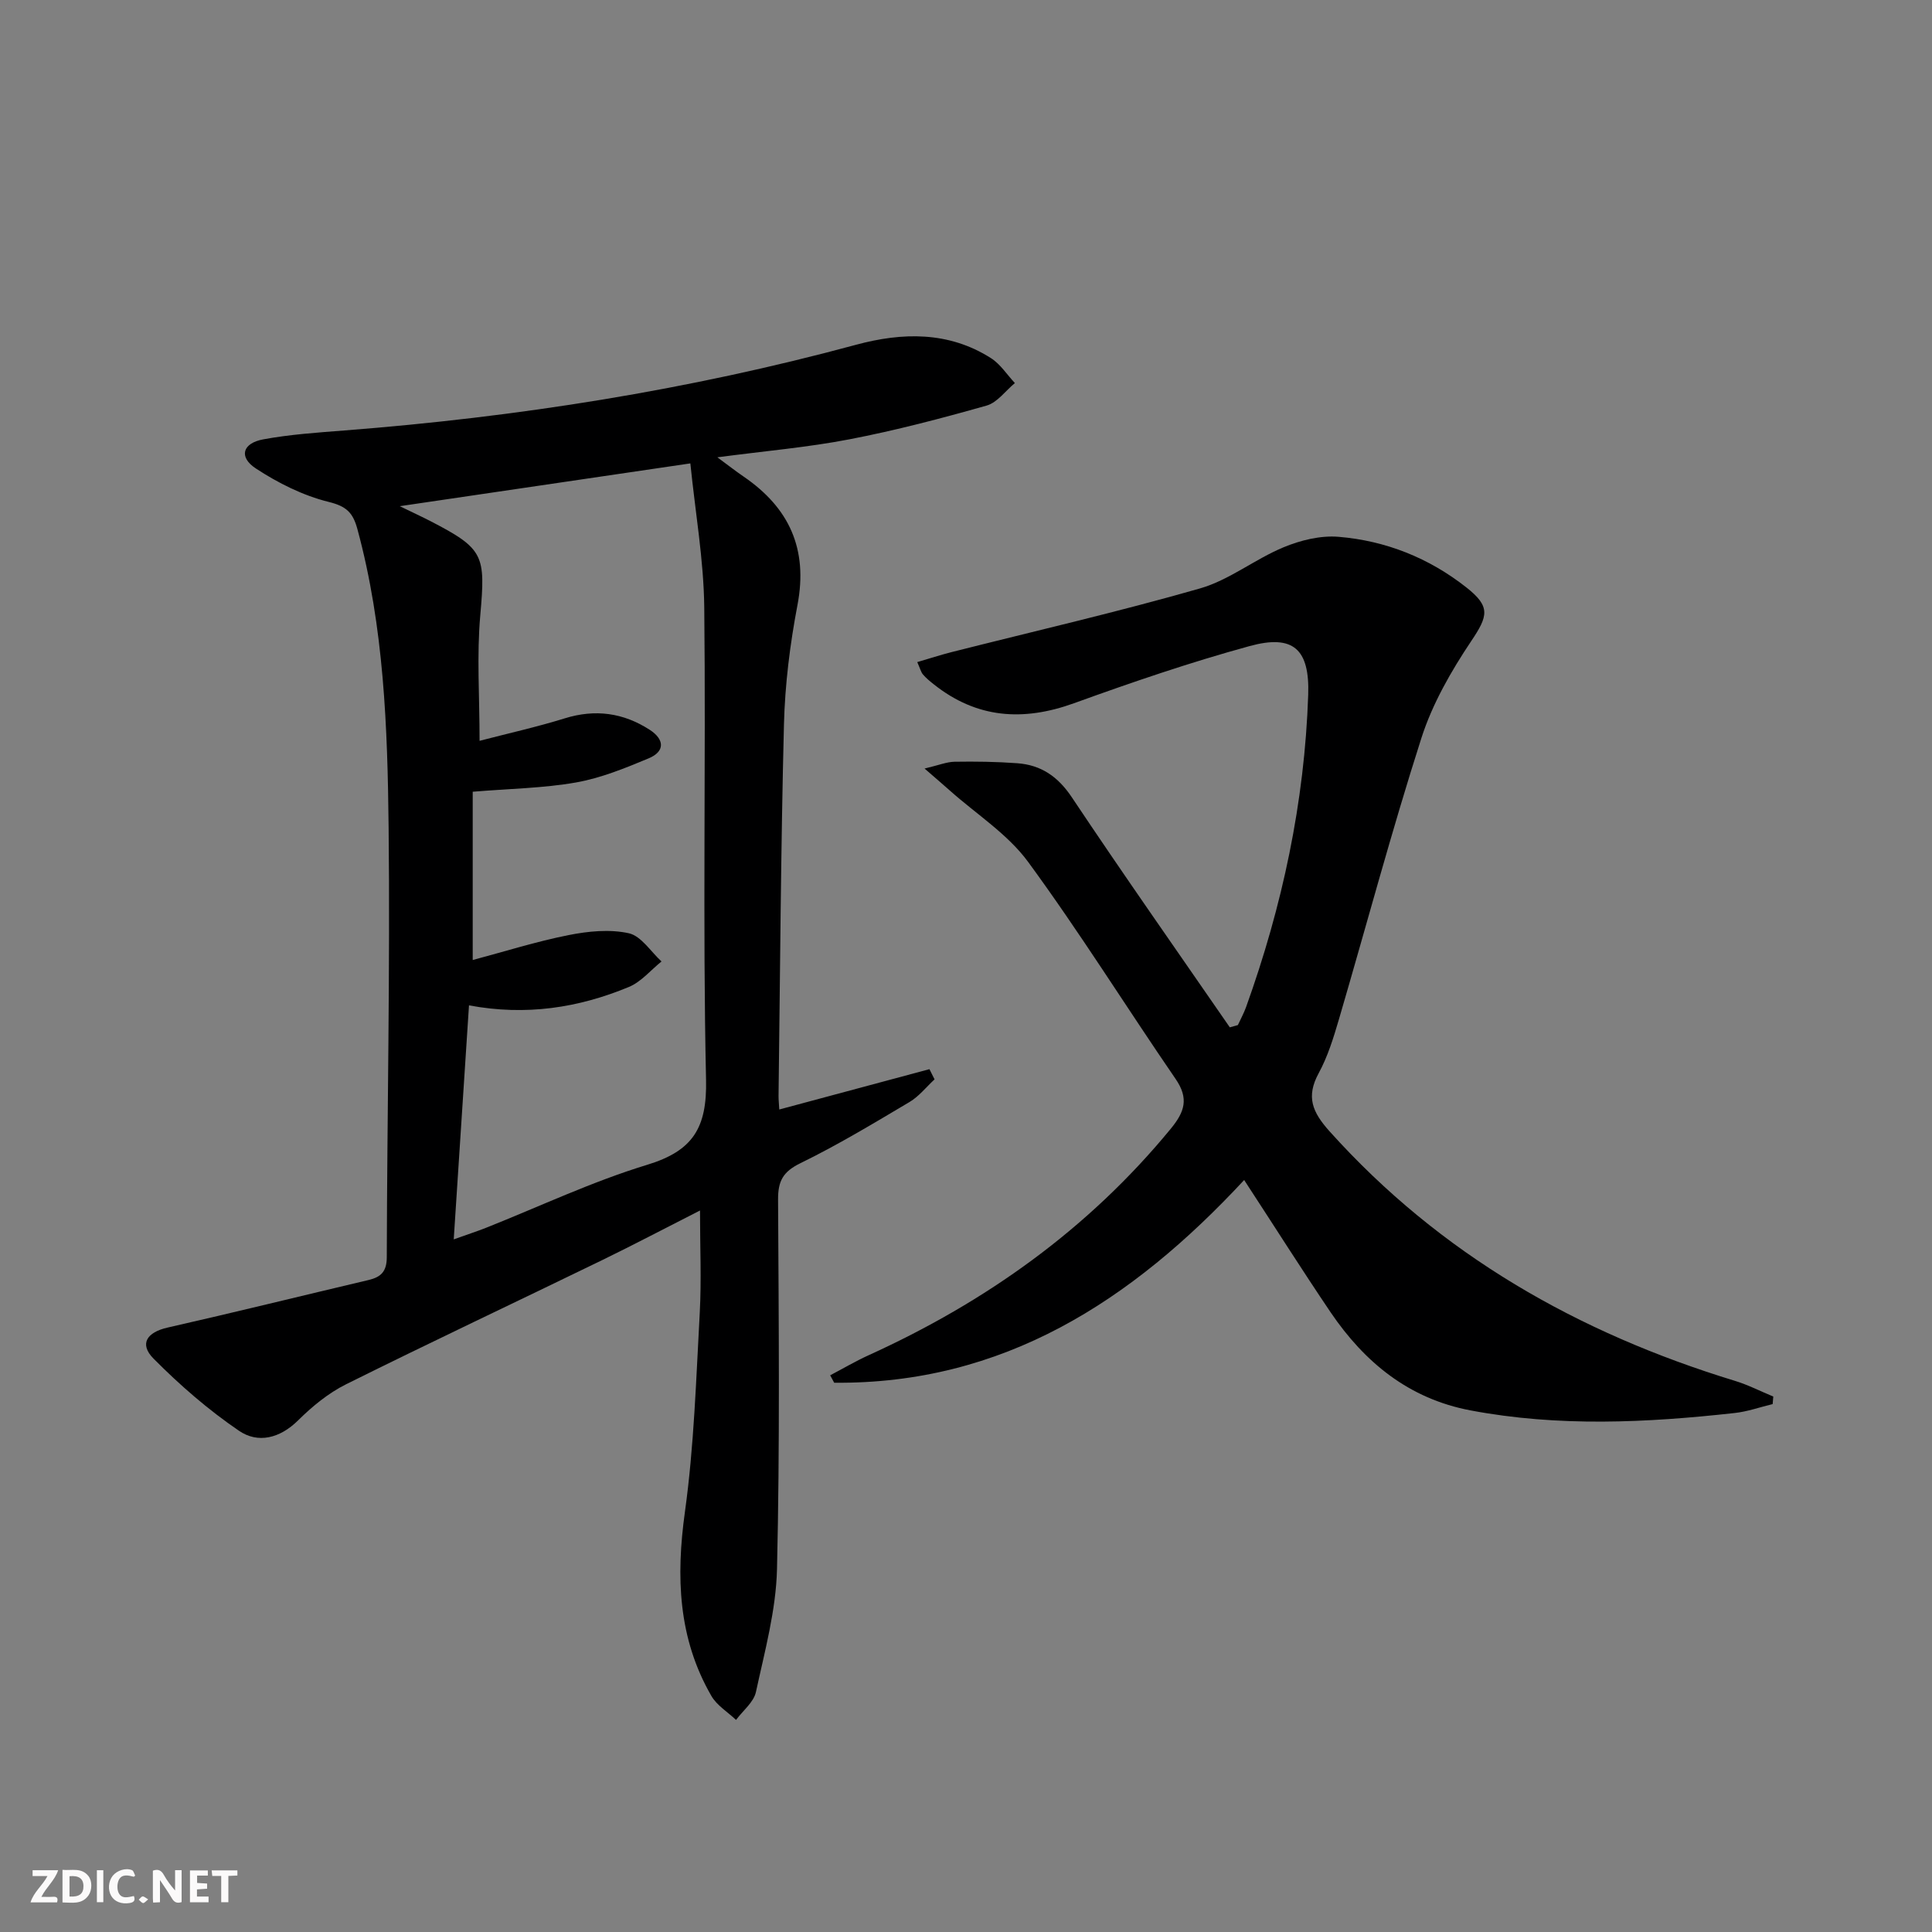 <svg enable-background="new 0 0 400 400" viewBox="0 0 400 400" xmlns="http://www.w3.org/2000/svg"><rect x="0" y="0" width="400" height="400" fill="#808080" stroke="none"/><g fill="#fbfafa"><path d="m37.59 393.81c-.92.31-1.52.05-2-.78-.7-1.2-1.52-2.34-2.47-3.78v4.59c-.55.03-.95.05-1.41.07-.03-.37-.06-.64-.06-.91 0-1.91 0-3.81 0-5.7 1.13-.41 1.77-.03 2.29.91.62 1.11 1.38 2.14 2.31 3.19v-4.2h1.35v6.61z"/><path d="m12.94 393.88v-6.75c1.9.19 3.93-.54 5.37 1.29.8 1.01.78 2.88.03 3.97-1.37 1.97-3.4 1.51-5.4 1.49m1.45-1.22c2.04.12 2.92-.58 2.89-2.21-.03-1.51-.98-2.19-2.89-2z"/><path d="m11.81 393.87h-5.49c.68-2.18 2.47-3.48 3.51-5.45h-3.08v-1.21h5.29c-.71 2.13-2.44 3.48-3.47 5.51.86 0 1.63.04 2.39-.01.79-.05 1.14.21.85 1.16"/><path d="m39.33 393.86v-6.61h3.7v1.07h-2.22v1.52c.68.04 1.34.09 2.07.13v1.07c-.72.05-1.38.09-2.1.14v1.48h2.4v1.19h-3.85z"/><path d="m27.71 388.56c-1.15-.3-2.46-.61-3.1.64-.37.73-.41 1.93-.06 2.67.63 1.35 1.99.93 3.17.68.35.94-.01 1.32-.93 1.46-1.62.25-3.05-.27-3.76-1.48-.73-1.25-.6-3.03.31-4.17.88-1.11 2.71-1.7 4-1.16.32.13.44.74.65 1.12-.1.08-.19.16-.28.24"/><path d="m49.15 387.24v1.07c-.59.02-1.17.05-1.87.08v5.44h-1.48v-5.44h-1.85c-.05-.4-.08-.73-.13-1.15z"/><path d="m20.06 387.21h1.33v6.62h-1.33z"/><path d="m30.68 393.25c-.49.38-.8.79-1.05.76-.32-.05-.6-.45-.9-.7.26-.24.51-.64.8-.67.29-.04.62.3 1.15.61"/></g><path d="m144.93 250.62c-6.86 3.48-13.57 7.02-20.39 10.34-17.63 8.57-35.36 16.92-52.91 25.65-3.65 1.82-7 4.58-9.92 7.47-3.77 3.73-8.3 4.82-12.21 2.16-6.36-4.33-12.28-9.47-17.71-14.95-3.03-3.06-1.36-5.47 2.91-6.43 13.89-3.15 27.71-6.57 41.58-9.84 2.58-.61 3.79-1.73 3.8-4.73.07-29.64.7-59.29.38-88.92-.22-20.75-.96-41.54-6.46-61.81-.93-3.44-2.27-4.74-5.97-5.65-5.29-1.31-10.47-3.91-15.06-6.92-3.6-2.36-2.78-5.24 1.55-6.03 5.53-1.02 11.19-1.4 16.82-1.84 35.83-2.78 71.17-8.34 105.9-17.74 9.54-2.58 19.15-2.82 27.93 2.77 1.95 1.24 3.31 3.41 4.95 5.16-1.94 1.6-3.64 4.03-5.85 4.66-9.39 2.66-18.86 5.15-28.43 6.99-8.61 1.66-17.4 2.41-27.32 3.72 2.22 1.63 3.78 2.86 5.42 3.98 9.46 6.46 13.38 15 11.17 26.59-1.55 8.13-2.59 16.45-2.8 24.72-.65 25.63-.79 51.28-1.12 76.92-.01.82.09 1.65.15 2.82 10.47-2.81 20.78-5.58 31.09-8.35.35.7.7 1.41 1.06 2.11-1.71 1.58-3.21 3.51-5.17 4.68-7.43 4.41-14.86 8.9-22.61 12.68-3.6 1.76-4.64 3.69-4.62 7.53.14 25.5.38 51-.22 76.49-.2 8.52-2.54 17.03-4.36 25.45-.46 2.13-2.7 3.87-4.12 5.79-1.73-1.64-3.97-2.99-5.11-4.97-6.9-11.94-7.34-24.67-5.47-38.13 1.89-13.63 2.31-27.48 3.07-41.25.36-6.79.05-13.62.05-21.12zm-45.64-97.24c5.86-1.53 11.82-2.85 17.62-4.65 6.33-1.97 12.15-1.16 17.61 2.37 3.03 1.96 3.24 4.46-.23 5.91-4.87 2.03-9.88 4.08-15.03 4.99-6.76 1.19-13.72 1.28-21.39 1.92v34.84c6.59-1.75 13.15-3.83 19.86-5.16 4.06-.81 8.51-1.25 12.46-.38 2.56.57 4.54 3.8 6.77 5.84-2.24 1.8-4.22 4.23-6.76 5.28-10.42 4.32-21.28 6.02-33.1 3.81-1.05 16.1-2.08 31.84-3.16 48.45 3.01-1.08 4.88-1.68 6.69-2.4 11.1-4.41 21.97-9.57 33.36-13.04 9.45-2.88 12.41-7.62 12.19-17.59-.72-32.58-.02-65.2-.37-97.79-.11-9.86-1.86-19.71-2.88-29.84-20.19 2.97-39.57 5.83-60.16 8.86 2.88 1.4 4.64 2.21 6.36 3.1 11.1 5.73 11.4 7.05 10.31 19.45-.75 8.34-.15 16.8-.15 26.03z" fill="#000001"/><path d="m257.59 244.31c-23.37 25.17-49.97 42.29-84.88 41.97-.28-.51-.55-1.03-.83-1.54 2.65-1.39 5.23-2.91 7.95-4.15 24.3-11.04 45.51-26.14 62.56-46.89 2.87-3.49 3.8-6.25 1.01-10.31-10.25-14.93-19.83-30.33-30.53-44.93-4.22-5.76-10.69-9.87-16.14-14.72-1.4-1.25-2.84-2.47-5.31-4.62 2.95-.7 4.58-1.38 6.22-1.41 4.32-.07 8.66-.01 12.98.31 4.92.36 8.42 2.75 11.29 7.05 10.69 16.02 21.77 31.78 32.71 47.63.56-.16 1.12-.31 1.67-.47.57-1.24 1.23-2.44 1.69-3.71 7.52-20.91 12.12-42.43 12.87-64.66.32-9.49-3.1-12.57-12.12-10.1-12.29 3.36-24.39 7.5-36.38 11.84-10.56 3.81-20.16 3.14-29.06-3.95-.78-.62-1.56-1.26-2.2-2.01-.41-.47-.56-1.17-1.18-2.56 2.51-.73 4.75-1.47 7.03-2.05 17.18-4.35 34.47-8.32 51.5-13.2 6.07-1.74 11.35-6.05 17.28-8.51 3.52-1.47 7.67-2.49 11.41-2.18 9.77.81 18.72 4.37 26.49 10.5 5.02 3.96 4.47 5.89 1 11.06-4.18 6.24-8.07 13.02-10.34 20.12-6.17 19.25-11.38 38.81-17.07 58.22-1.12 3.81-2.31 7.7-4.19 11.15-2.66 4.9-1.32 8.06 2.26 12.05 22.93 25.52 51.45 41.73 83.92 51.65 2.72.83 5.3 2.16 7.94 3.25-.04.52-.09 1.04-.13 1.56-2.62.63-5.21 1.56-7.88 1.85-18.24 2.02-36.46 2.9-54.66-.54-12.77-2.41-21.92-9.92-28.98-20.31-5.95-8.81-11.63-17.79-17.9-27.39z" fill="#000001"/></svg>